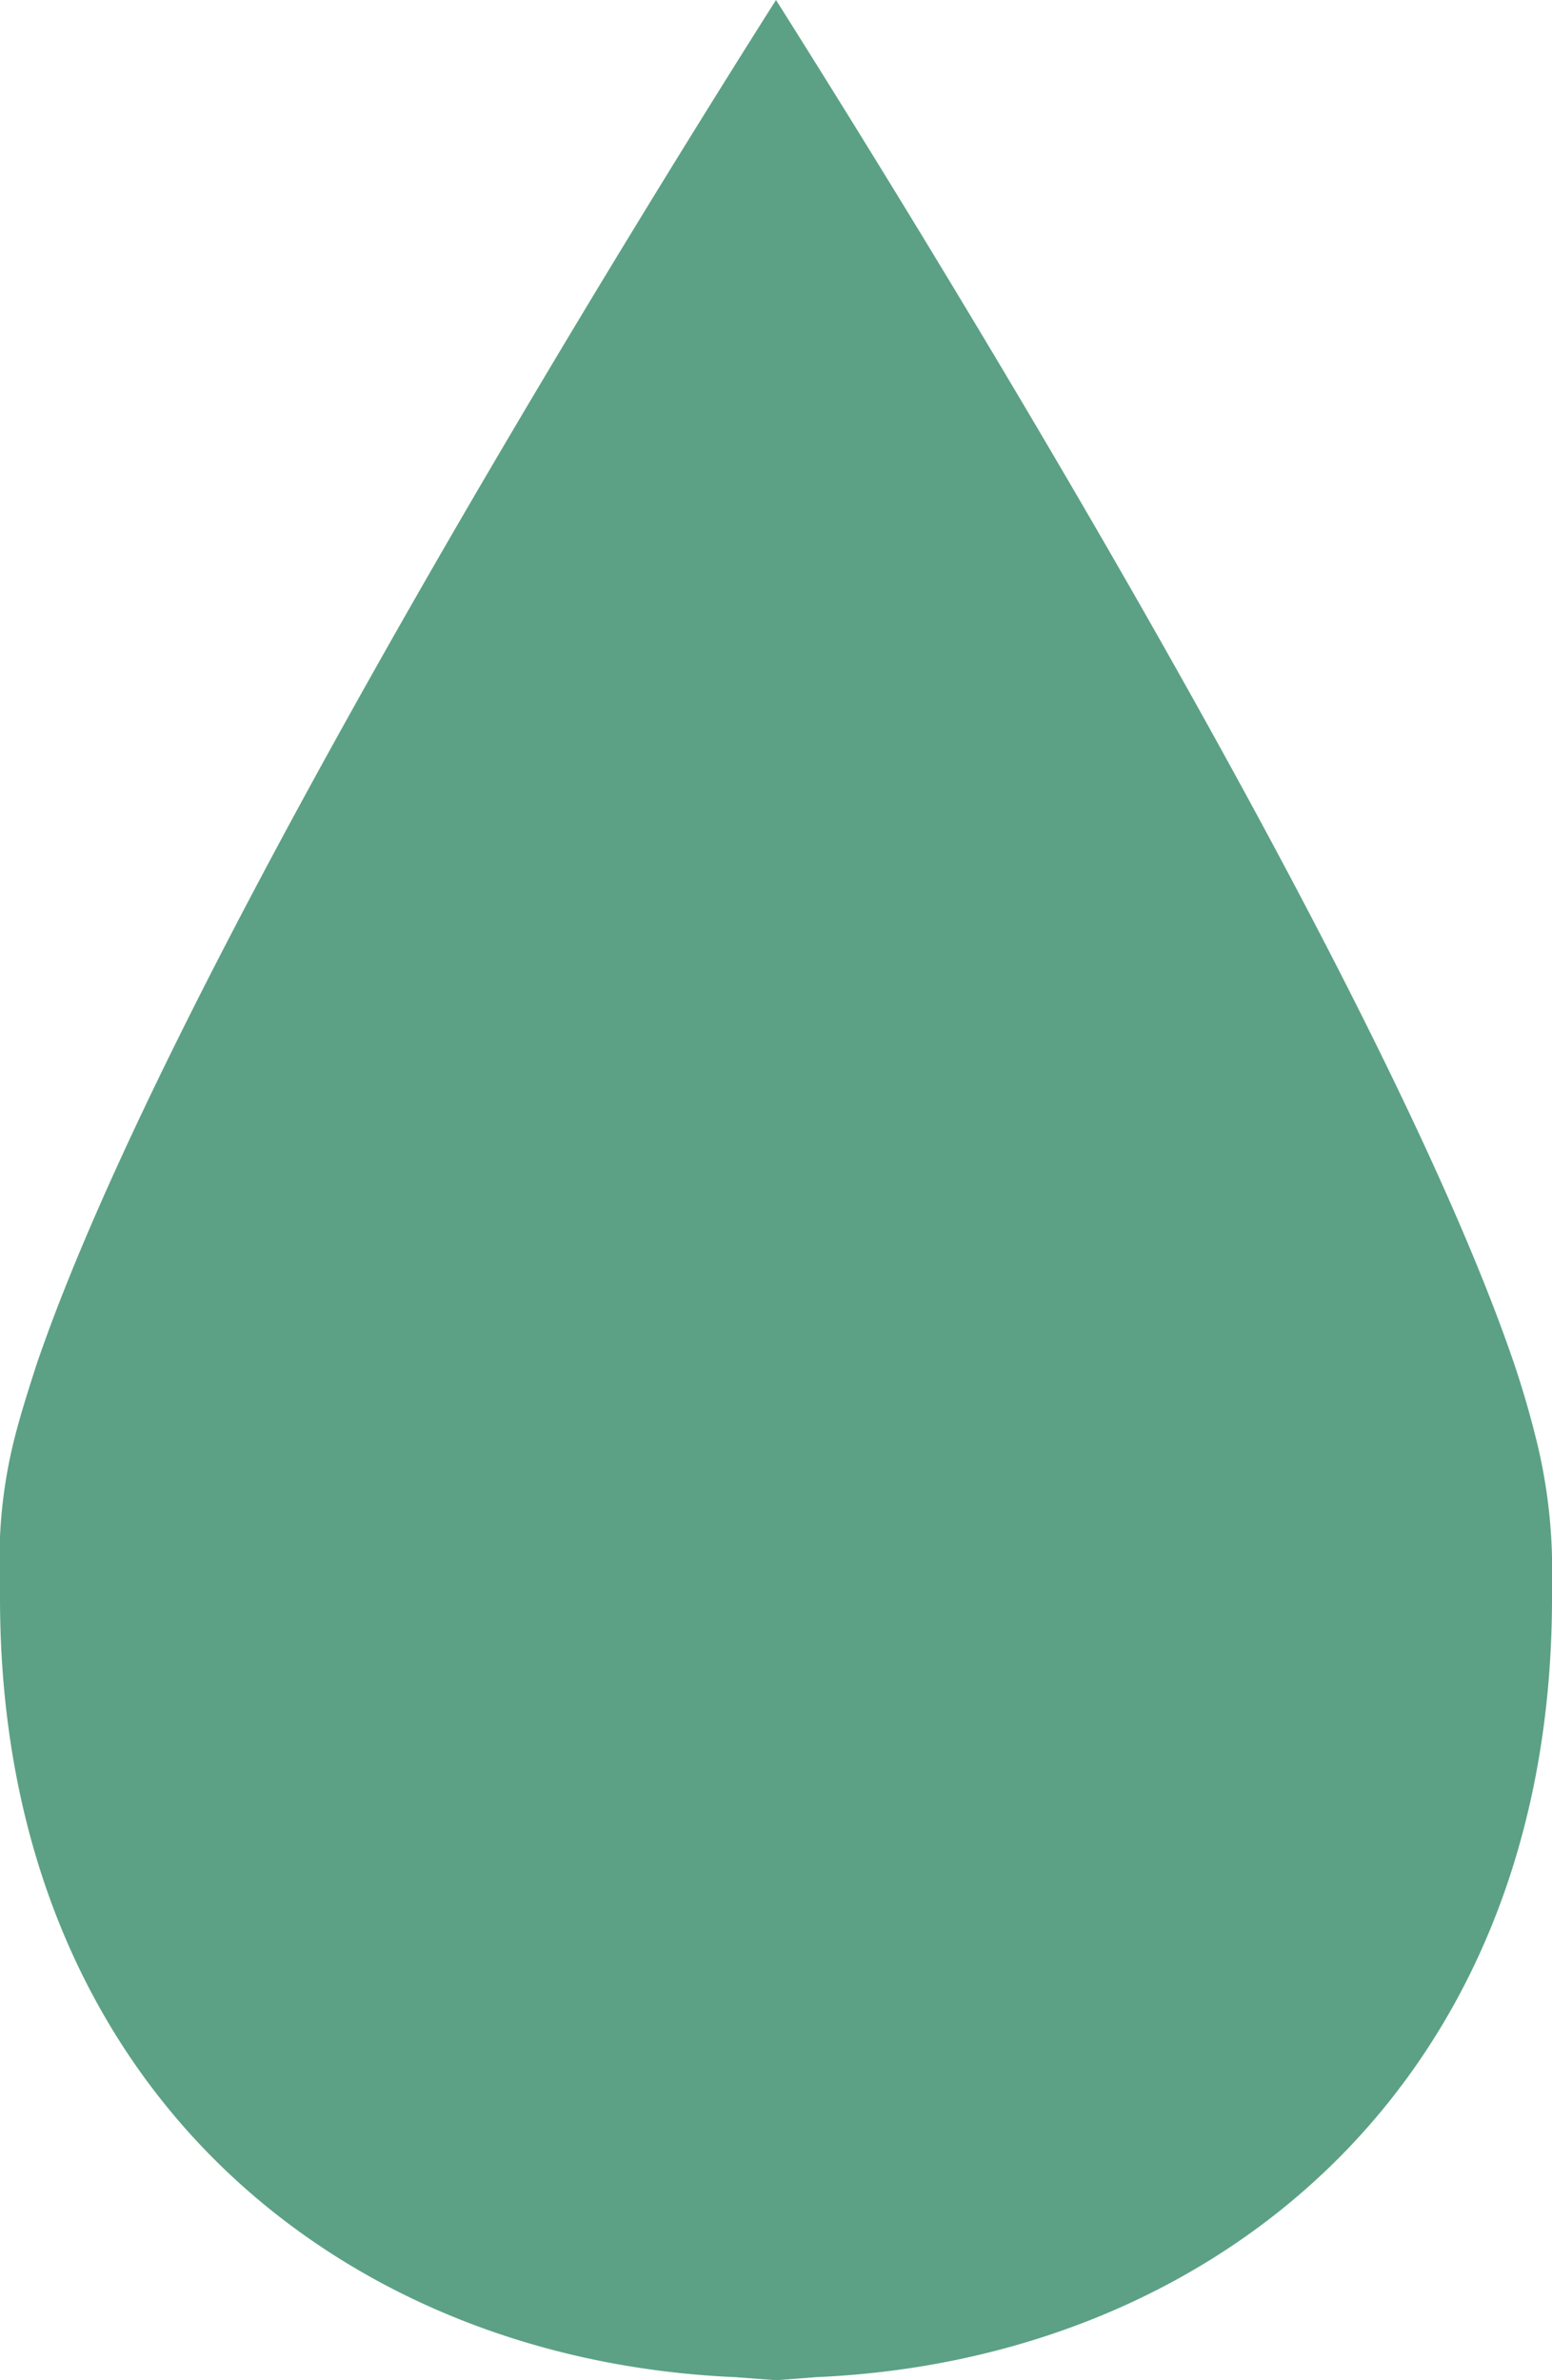 <svg xmlns="http://www.w3.org/2000/svg" viewBox="0 0 30 46"><defs><style>.cls-1{fill:#5ca185;}</style></defs><title>drop</title><g id="圖層_2" data-name="圖層 2"><g id="main"><path class="cls-1" d="M15.79,45.94,15,46h0l-.8-.06C6.58,45.61,0,40.33,0,30.88l0-.31a9.57,9.57,0,0,1,.25-2.65c.12-.5.28-1,.45-1.53C3.36,18.57,12.88,3.34,15,0c2.11,3.34,11.63,18.57,14.28,26.39.18.54.31,1,.44,1.53A10.41,10.41,0,0,1,30,30.57l0,.31C30,40.33,23.41,45.61,15.79,45.94Z"/></g></g></svg>